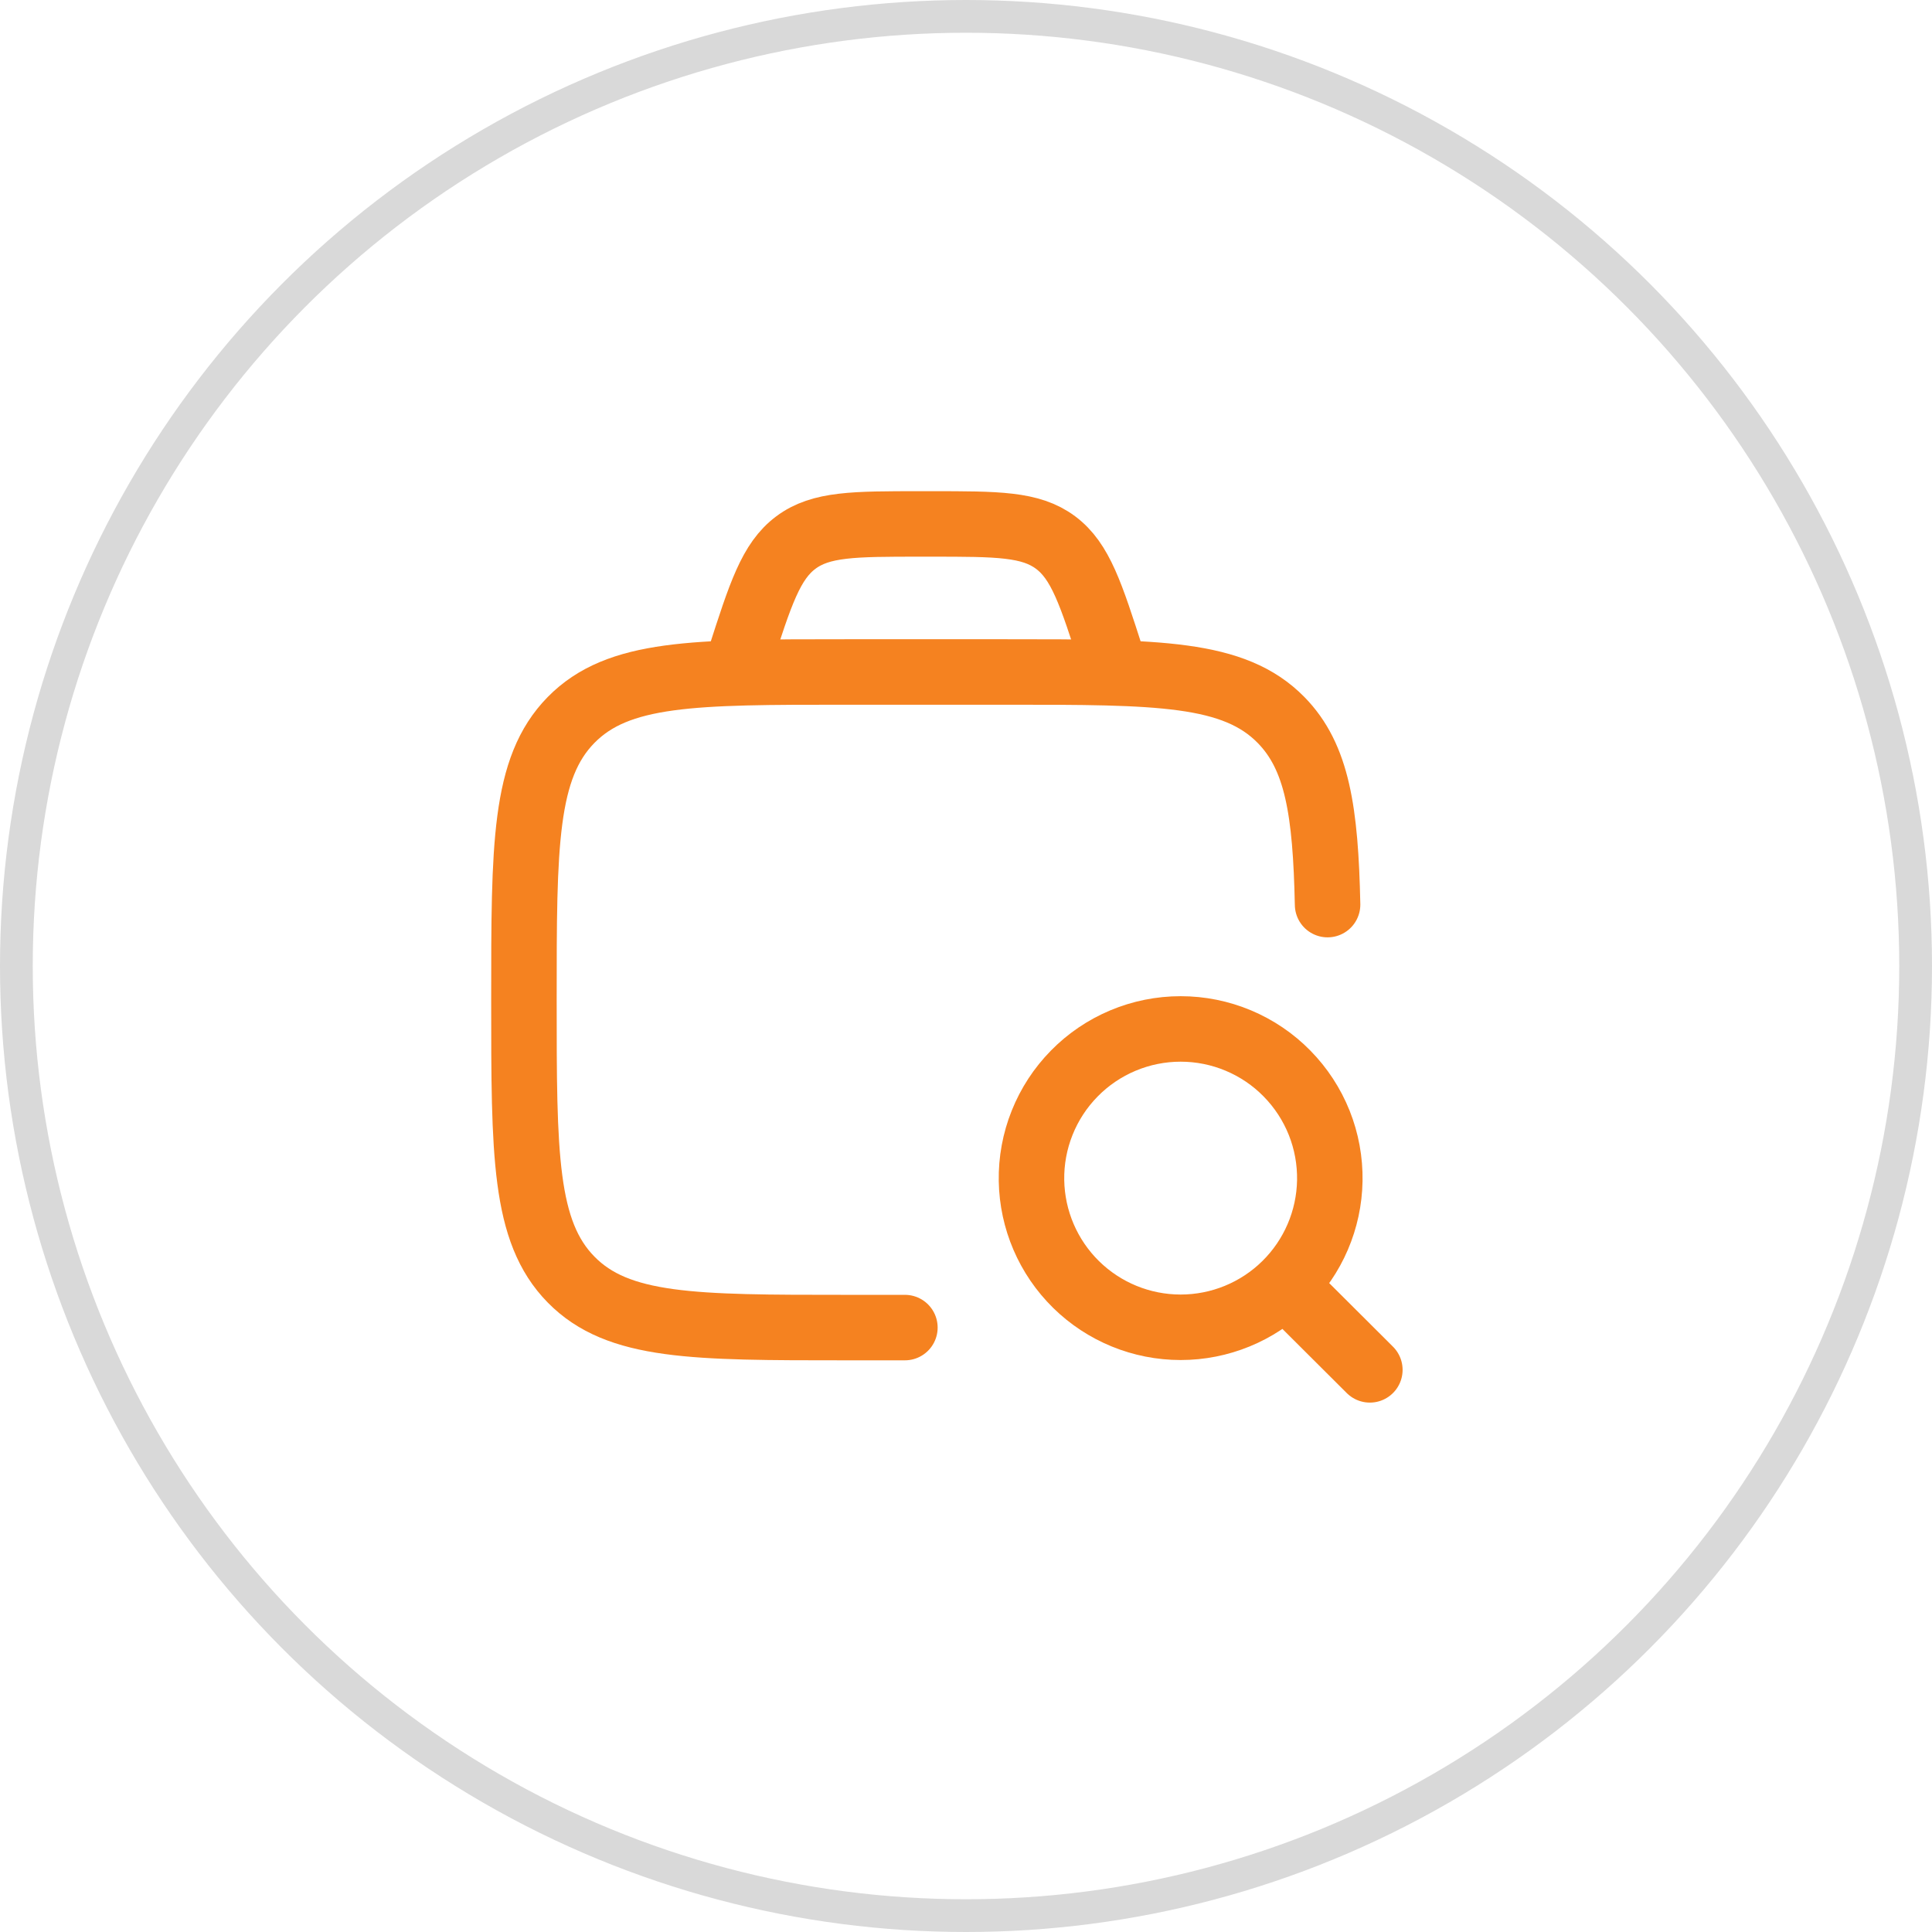 <svg width="59" height="59" viewBox="0 0 59 59" fill="none" xmlns="http://www.w3.org/2000/svg">
<circle cx="29.5" cy="29.5" r="29" stroke="#D9D9D9"/>
<path d="M27.634 40.542H25.823C21.192 40.542 18.878 40.542 17.439 39.075C16 37.609 16 35.25 16 30.531C16 25.813 16 23.453 17.439 21.987C18.878 20.521 21.192 20.521 25.823 20.521H30.735C35.366 20.521 37.682 20.521 39.121 21.987C40.228 23.114 40.482 24.772 40.542 27.625" stroke="#F58220" stroke-width="2" stroke-linecap="round" stroke-linejoin="round"/>
<path d="M39.272 39.28L41.833 41.833M34.083 20.521L33.954 20.12C33.315 18.131 32.996 17.137 32.235 16.568C31.473 16 30.463 16 28.439 16H28.099C26.078 16 25.066 16 24.305 16.568C23.543 17.137 23.224 18.131 22.585 20.12L22.458 20.521M40.61 36.054C40.62 35.45 40.51 34.849 40.286 34.288C40.061 33.726 39.727 33.215 39.303 32.784C38.88 32.352 38.374 32.01 37.816 31.776C37.258 31.542 36.66 31.422 36.055 31.422C35.45 31.422 34.852 31.542 34.294 31.776C33.736 32.01 33.231 32.352 32.807 32.784C32.383 33.215 32.049 33.726 31.825 34.288C31.6 34.849 31.49 35.45 31.5 36.054C31.52 37.249 32.009 38.388 32.861 39.226C33.713 40.064 34.86 40.533 36.055 40.533C37.25 40.533 38.397 40.064 39.249 39.226C40.101 38.388 40.59 37.249 40.61 36.054Z" stroke="#F58220" stroke-width="2" stroke-linecap="round" stroke-linejoin="round"/>
</svg>
